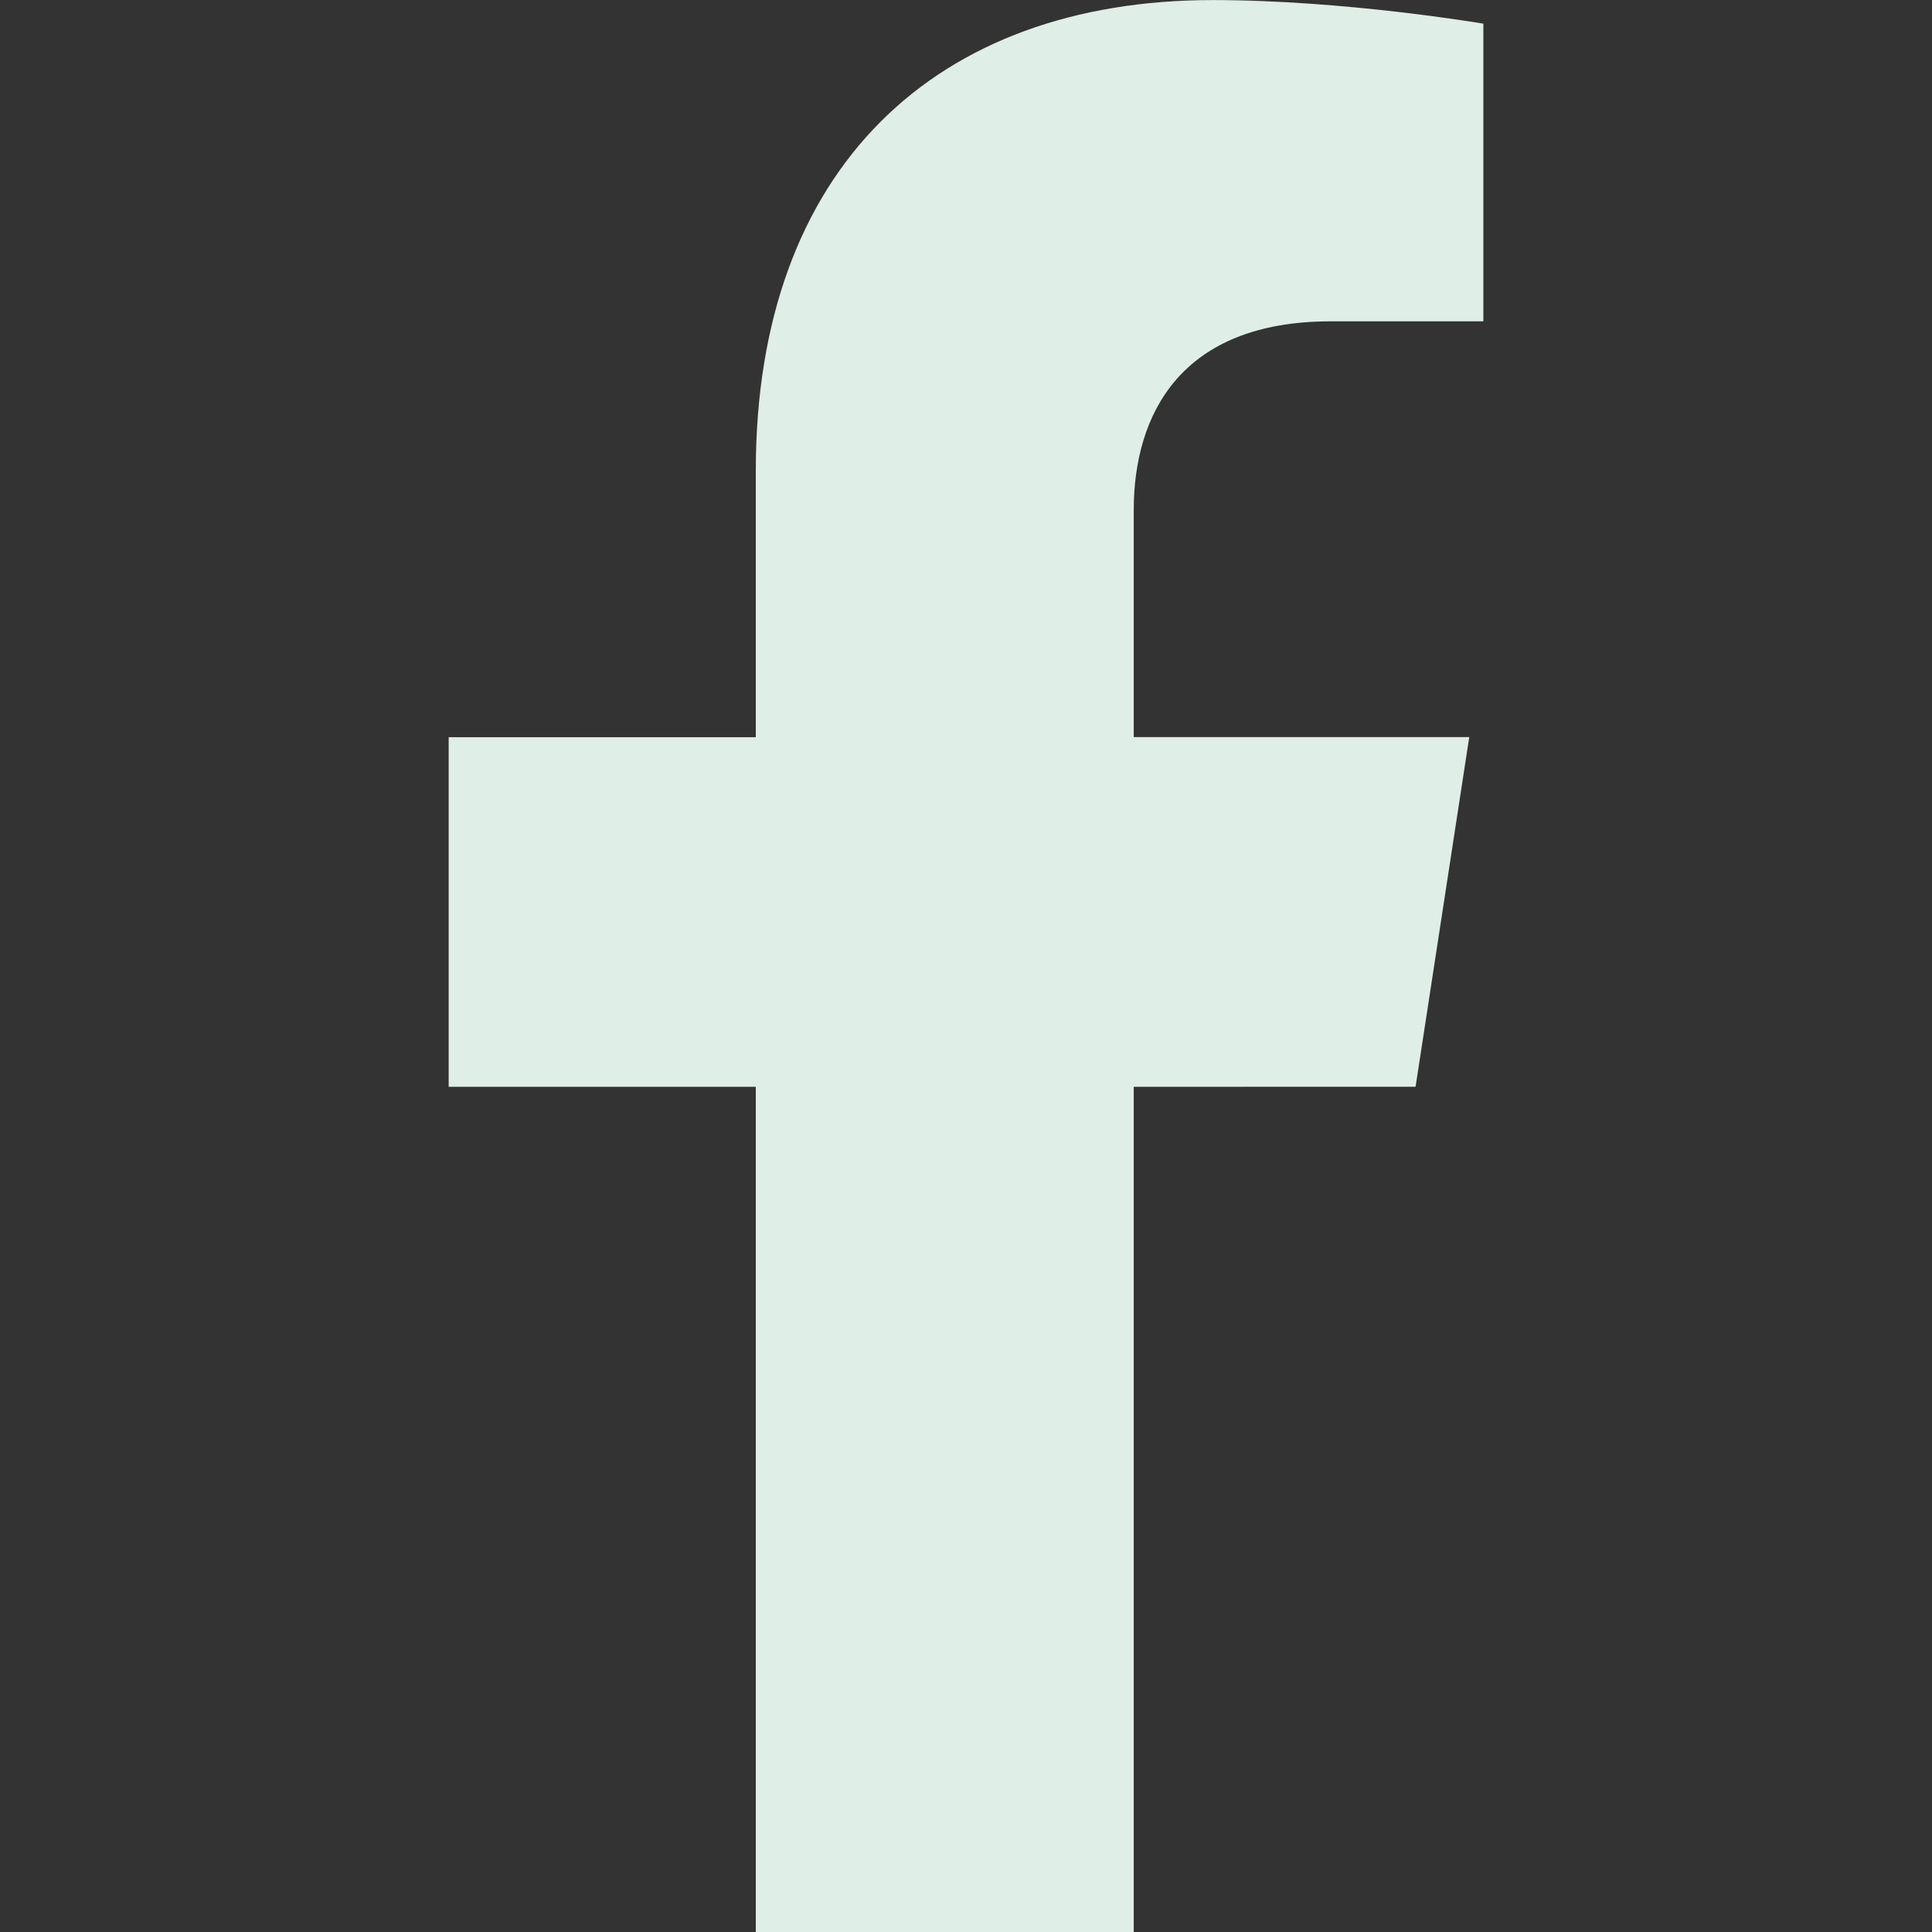 <svg width="60" height="60" viewBox="0 0 60 60" fill="none" xmlns="http://www.w3.org/2000/svg">
<rect x="0" y="0" width="60" height="60" fill="#333333" stroke="none"/>
<g clip-path="url(#clip0_353_20)">
<path d="M43.962 33.75L45.629 22.892H35.209V15.846C35.209 12.876 36.664 9.979 41.331 9.979H46.067V0.735C46.067 0.735 41.77 0.002 37.66 0.002C29.08 0.002 23.472 5.203 23.472 14.618V22.894H13.934V33.752H23.472V60.002H35.209V33.752L43.962 33.75Z" fill="#DFEEE6"/>
</g>
<defs>
<clipPath id="clip0_353_20">
<rect width="60" height="60" fill="white"/>
</clipPath>
</defs>
</svg>
